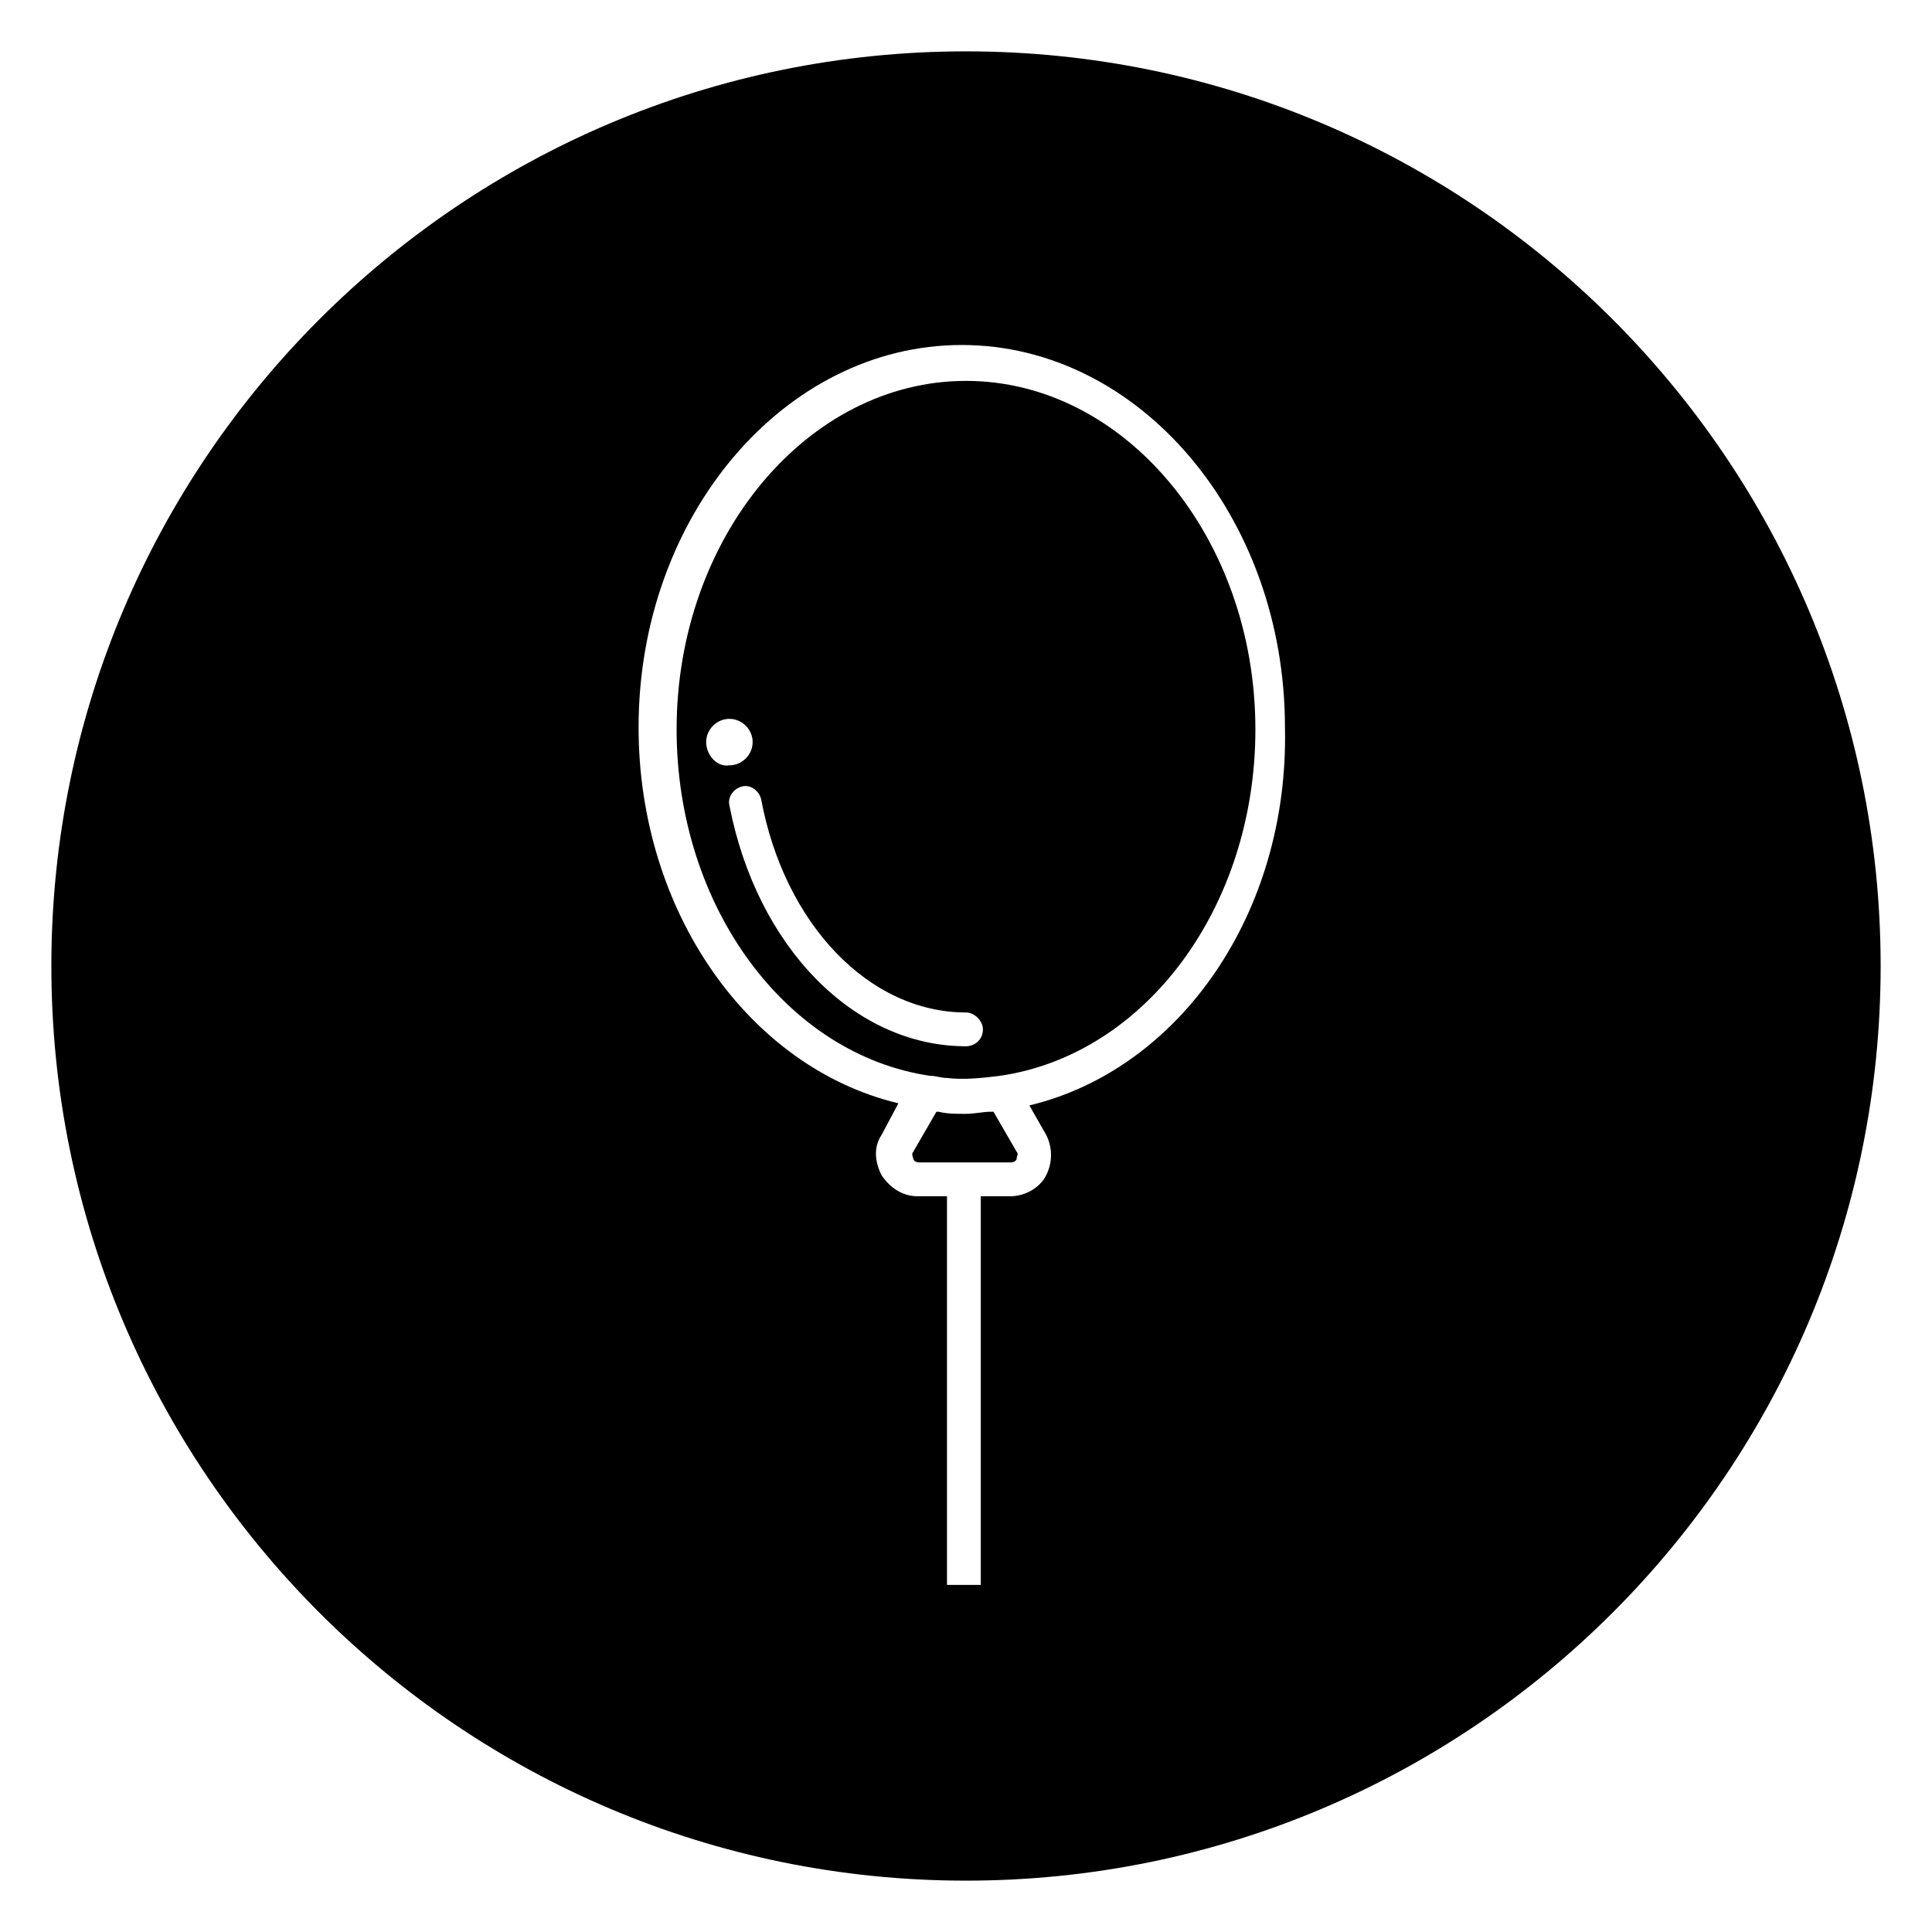 <?xml version="1.0" encoding="UTF-8"?>
<!-- Uploaded to: ICON Repo, www.svgrepo.com, Generator: ICON Repo Mixer Tools -->
<svg fill="#000000" width="800px" height="800px" version="1.1" viewBox="144 144 512 512" xmlns="http://www.w3.org/2000/svg">
 <g>
  <path d="m400 244.94c-41.984 0-76.691 41.426-76.691 92.363 0 47.023 29.109 86.207 67.176 91.805 1.68 0 2.801 0.559 4.477 0.559 4.477 0.559 9.516 0 13.996-0.559 38.625-5.598 67.734-44.781 67.734-91.805 0-50.938-34.707-92.363-76.691-92.363zm-68.855 95.723c0-3.359 2.801-6.156 6.156-6.156 3.359 0 6.156 2.801 6.156 6.156 0 3.359-2.801 6.156-6.156 6.156-3.356 0.562-6.156-2.797-6.156-6.156zm68.855 80.609c-29.668 0-55.418-26.309-62.695-63.816-0.559-2.238 1.121-4.477 3.359-5.039 2.238-0.559 4.477 1.121 5.039 3.359 6.156 33.027 28.551 56.539 54.301 56.539 2.238 0 4.477 2.238 4.477 4.477-0.004 2.801-2.242 4.481-4.481 4.481z"/>
  <path d="m407.28 438.62h-0.559c-2.238 0-4.477 0.559-6.719 0.559h-0.559c-2.238 0-4.477 0-6.719-0.559h-0.559l-6.156 10.637c-0.559 0.559 0 1.68 0 1.68 0 0.559 0.559 1.121 1.68 1.121h24.07c1.121 0 1.68-0.559 1.68-1.121 0-0.559 0.559-1.121 0-1.68z"/>
  <path d="m400 157.61c-133.79 0-242.39 108.6-242.39 242.39s108.6 242.39 242.39 242.39 242.39-108.6 242.39-242.39-108.6-242.39-242.39-242.39zm16.793 279.34 4.477 7.836c1.68 3.359 1.68 7.277 0 10.637-1.68 3.359-5.598 5.598-9.516 5.598h-7.836v103h-8.957v-103h-7.836c-3.918 0-7.277-2.238-9.516-5.598-1.68-3.359-2.238-7.277 0-10.637l4.477-8.398c-39.746-9.516-68.855-50.941-68.855-99.641 0-55.98 38.625-101.32 85.648-101.32 47.023 0 85.648 45.344 85.648 101.32 1.117 49.262-27.988 90.688-67.734 100.2z"/>
 </g>
</svg>